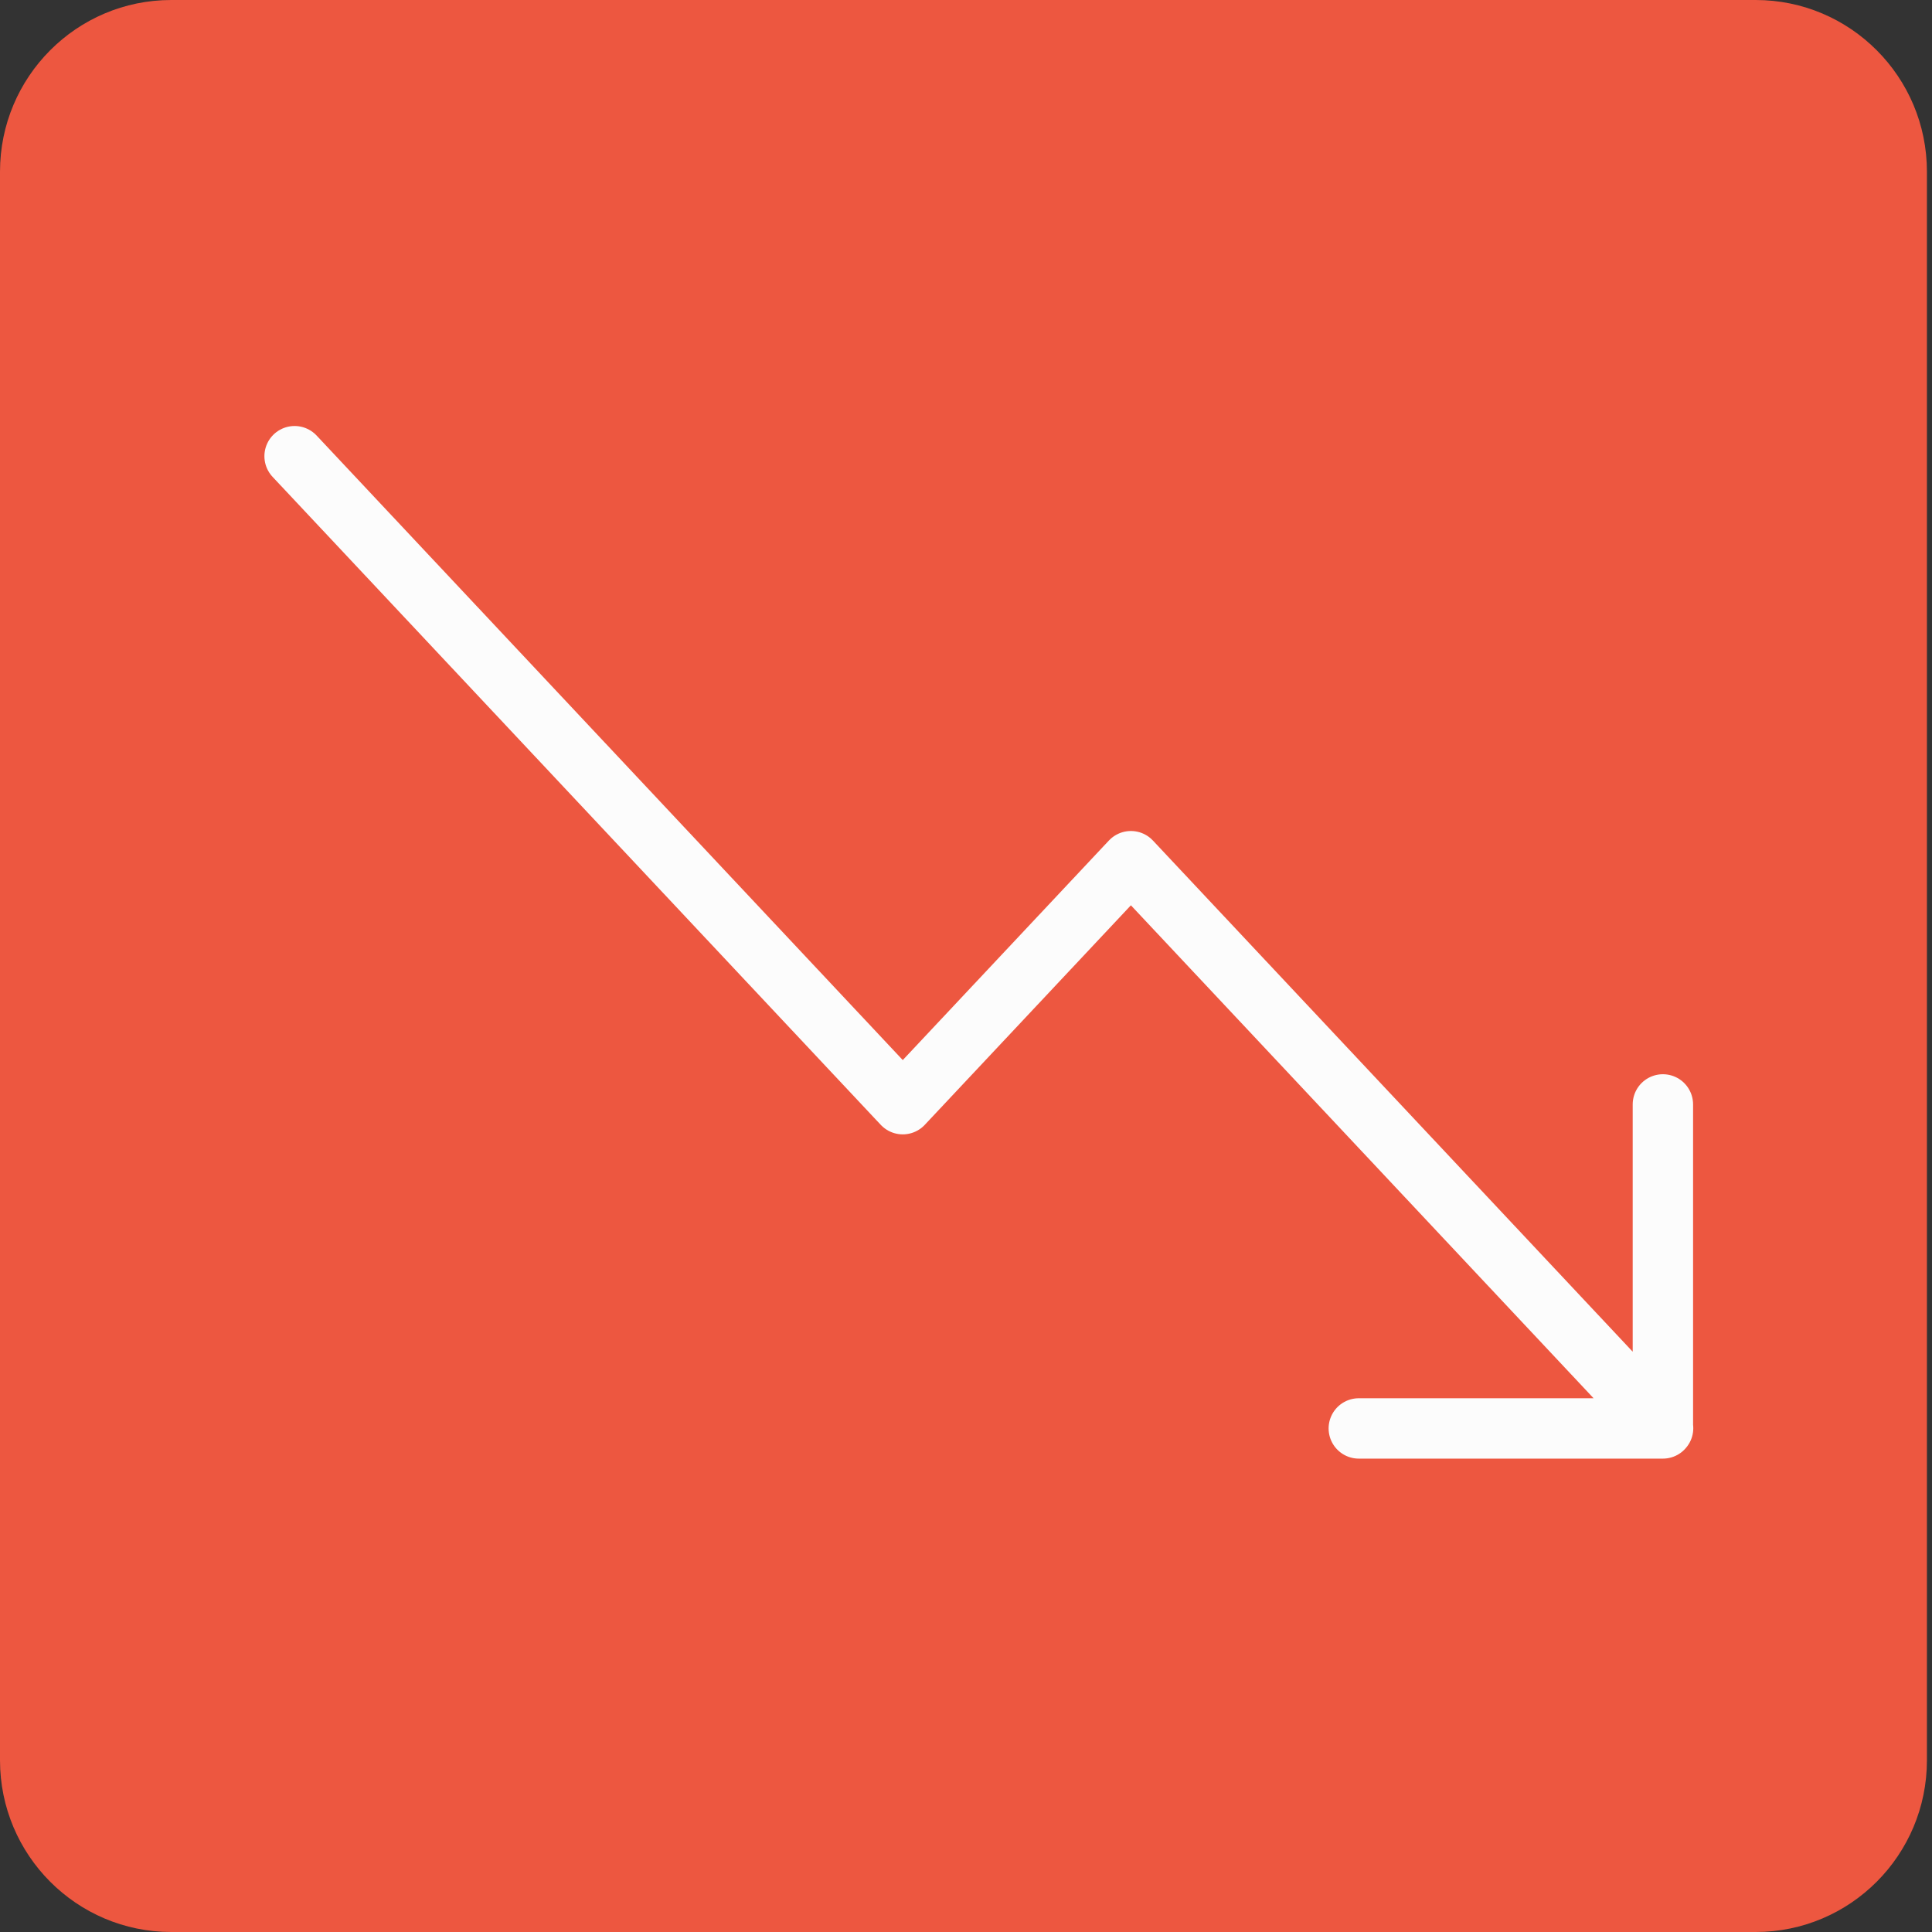 <?xml version="1.0" encoding="UTF-8"?> <svg xmlns="http://www.w3.org/2000/svg" width="48" height="48" viewBox="0 0 48 48" fill="none"><rect x="0" y="0" width="48" height="48" fill="#333333" stroke="none"/><path d="M0 4.267C0 1.91 1.905 0 4.255 0H43.618C45.969 0 47.874 1.91 47.874 4.267V43.733C47.874 46.09 45.969 48 43.618 48H4.255C1.905 48 0 46.09 0 43.733V4.267Z" fill="#ED5740"></path><g clip-path="url(#clip0_1173_8414)"><path d="M33.759 35.489H41.314V27.439M7.319 11.334L22.429 27.433L28.097 21.396L41.319 35.483" stroke="#FCFCFC" stroke-width="1.5" stroke-linecap="round" stroke-linejoin="round"></path></g><defs><clipPath id="clip0_1173_8414"><rect width="37.235" height="37.333" fill="white" transform="translate(5.319 5.333)"></rect></clipPath></defs></svg> 